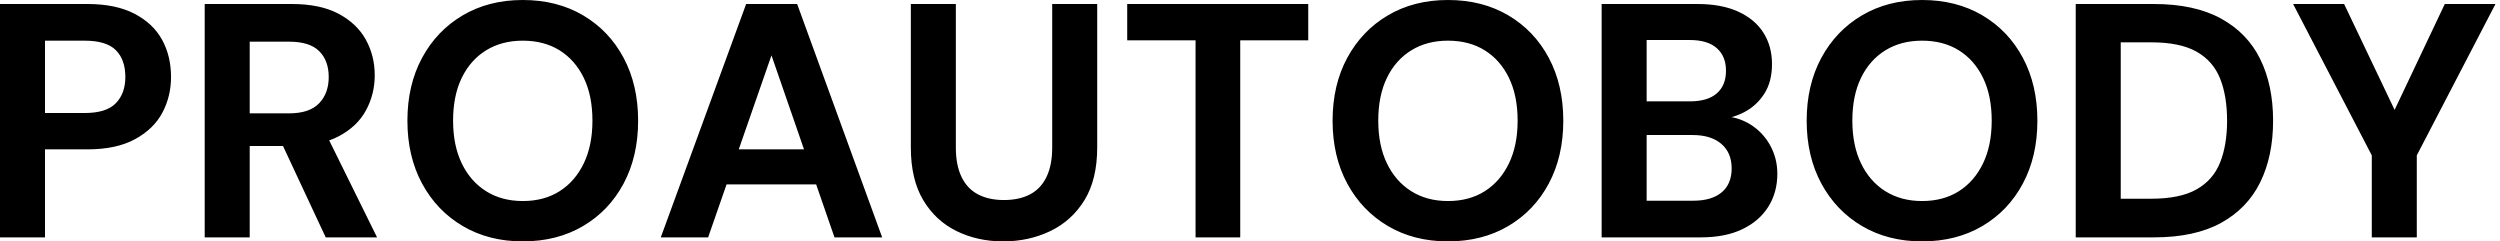 <svg baseProfile="full" height="28" version="1.1" viewBox="0 0 290 28" width="290" xmlns="http://www.w3.org/2000/svg" xmlns:ev="http://www.w3.org/2001/xml-events" xmlns:xlink="http://www.w3.org/1999/xlink"><defs /><g><path d="M2.669 27.536V0.464H12.801Q16.088 0.464 18.254 1.586Q20.42 2.707 21.464 4.602Q22.508 6.497 22.508 8.934Q22.508 11.177 21.503 13.072Q20.497 14.967 18.331 16.146Q16.166 17.326 12.801 17.326H7.89V27.536ZM7.89 13.11H12.492Q15.006 13.11 16.108 11.97Q17.21 10.829 17.21 8.934Q17.21 6.923 16.108 5.82Q15.006 4.718 12.492 4.718H7.89Z M26.414 27.536V0.464H36.508Q39.796 0.464 41.923 1.586Q44.05 2.707 45.094 4.583Q46.138 6.459 46.138 8.74Q46.138 10.906 45.133 12.782Q44.127 14.657 41.981 15.798Q39.834 16.939 36.47 16.939H31.635V27.536ZM40.453 27.536 34.884 15.624H40.53L46.409 27.536ZM31.635 13.149H36.199Q38.558 13.149 39.68 11.989Q40.801 10.829 40.801 8.934Q40.801 7.039 39.699 5.936Q38.597 4.834 36.199 4.834H31.635Z M63.309 28Q59.365 28 56.348 26.221Q53.331 24.442 51.63 21.29Q49.928 18.138 49.928 14Q49.928 9.862 51.63 6.71Q53.331 3.558 56.348 1.779Q59.365 0.0 63.309 0.0Q67.293 0.0 70.309 1.779Q73.326 3.558 75.008 6.71Q76.691 9.862 76.691 14Q76.691 18.138 75.008 21.29Q73.326 24.442 70.309 26.221Q67.293 28 63.309 28ZM63.309 23.32Q65.785 23.32 67.583 22.18Q69.381 21.039 70.387 18.95Q71.392 16.862 71.392 14Q71.392 11.099 70.387 9.03Q69.381 6.961 67.583 5.84Q65.785 4.718 63.309 4.718Q60.873 4.718 59.055 5.84Q57.238 6.961 56.232 9.03Q55.227 11.099 55.227 14Q55.227 16.862 56.232 18.95Q57.238 21.039 59.055 22.18Q60.873 23.32 63.309 23.32Z M79.32 27.536 89.221 0.464H95.138L105.0 27.536H99.47L92.16 6.42L84.812 27.536ZM83.691 21.387 85.083 17.326H98.851L100.204 21.387Z M119.039 28Q116.061 28 113.624 26.801Q111.188 25.602 109.757 23.204Q108.326 20.807 108.326 17.094V0.464H113.547V17.133Q113.547 19.144 114.204 20.517Q114.862 21.89 116.119 22.547Q117.376 23.204 119.116 23.204Q120.895 23.204 122.152 22.547Q123.409 21.89 124.066 20.517Q124.724 19.144 124.724 17.133V0.464H129.945V17.094Q129.945 20.807 128.475 23.204Q127.006 25.602 124.511 26.801Q122.017 28 119.039 28Z M141.354 27.536V4.68H133.425V0.464H154.425V4.68H146.536V27.536Z M170.63 28Q166.685 28 163.669 26.221Q160.652 24.442 158.95 21.29Q157.249 18.138 157.249 14Q157.249 9.862 158.95 6.71Q160.652 3.558 163.669 1.779Q166.685 0.0 170.63 0.0Q174.613 0.0 177.63 1.779Q180.646 3.558 182.329 6.71Q184.011 9.862 184.011 14Q184.011 18.138 182.329 21.29Q180.646 24.442 177.63 26.221Q174.613 28 170.63 28ZM170.63 23.32Q173.105 23.32 174.903 22.18Q176.702 21.039 177.707 18.95Q178.713 16.862 178.713 14Q178.713 11.099 177.707 9.03Q176.702 6.961 174.903 5.84Q173.105 4.718 170.63 4.718Q168.193 4.718 166.376 5.84Q164.558 6.961 163.552 9.03Q162.547 11.099 162.547 14Q162.547 16.862 163.552 18.95Q164.558 21.039 166.376 22.18Q168.193 23.32 170.63 23.32Z M188.459 27.536V0.464H199.558Q202.381 0.464 204.315 1.354Q206.249 2.243 207.235 3.809Q208.221 5.376 208.221 7.425Q208.221 9.475 207.331 10.867Q206.442 12.26 204.992 13.014Q203.541 13.768 201.801 13.884L202.42 13.459Q204.276 13.536 205.727 14.445Q207.177 15.354 208.008 16.862Q208.84 18.37 208.84 20.149Q208.84 22.315 207.796 23.978Q206.751 25.641 204.779 26.588Q202.807 27.536 199.945 27.536ZM193.68 23.282H199.094Q201.221 23.282 202.381 22.315Q203.541 21.348 203.541 19.53Q203.541 17.713 202.343 16.688Q201.144 15.663 199.017 15.663H193.68ZM193.68 11.757H198.707Q200.757 11.757 201.82 10.829Q202.884 9.901 202.884 8.199Q202.884 6.536 201.82 5.588Q200.757 4.641 198.669 4.641H193.68Z M225.624 28Q221.68 28 218.663 26.221Q215.646 24.442 213.945 21.29Q212.243 18.138 212.243 14Q212.243 9.862 213.945 6.71Q215.646 3.558 218.663 1.779Q221.68 0.0 225.624 0.0Q229.608 0.0 232.624 1.779Q235.641 3.558 237.323 6.71Q239.006 9.862 239.006 14Q239.006 18.138 237.323 21.29Q235.641 24.442 232.624 26.221Q229.608 28 225.624 28ZM225.624 23.32Q228.099 23.32 229.898 22.18Q231.696 21.039 232.702 18.95Q233.707 16.862 233.707 14Q233.707 11.099 232.702 9.03Q231.696 6.961 229.898 5.84Q228.099 4.718 225.624 4.718Q223.188 4.718 221.37 5.84Q219.552 6.961 218.547 9.03Q217.541 11.099 217.541 14Q217.541 16.862 218.547 18.95Q219.552 21.039 221.37 22.18Q223.188 23.32 225.624 23.32Z M243.453 27.536V0.464H252.503Q257.221 0.464 260.296 2.146Q263.37 3.829 264.859 6.865Q266.348 9.901 266.348 14Q266.348 18.099 264.859 21.135Q263.37 24.171 260.315 25.854Q257.26 27.536 252.503 27.536ZM248.674 23.05H252.232Q255.558 23.05 257.472 21.967Q259.387 20.884 260.199 18.854Q261.011 16.823 261.011 14Q261.011 11.138 260.199 9.108Q259.387 7.077 257.472 5.994Q255.558 4.912 252.232 4.912H248.674Z M277.796 27.536V18.022L268.669 0.464H274.586L280.967 13.845H279.923L286.265 0.464H292.144L283.017 18.022V27.536Z " fill="rgb(0,0,0)" transform="translate(-2.669, 0)" /></g></svg>